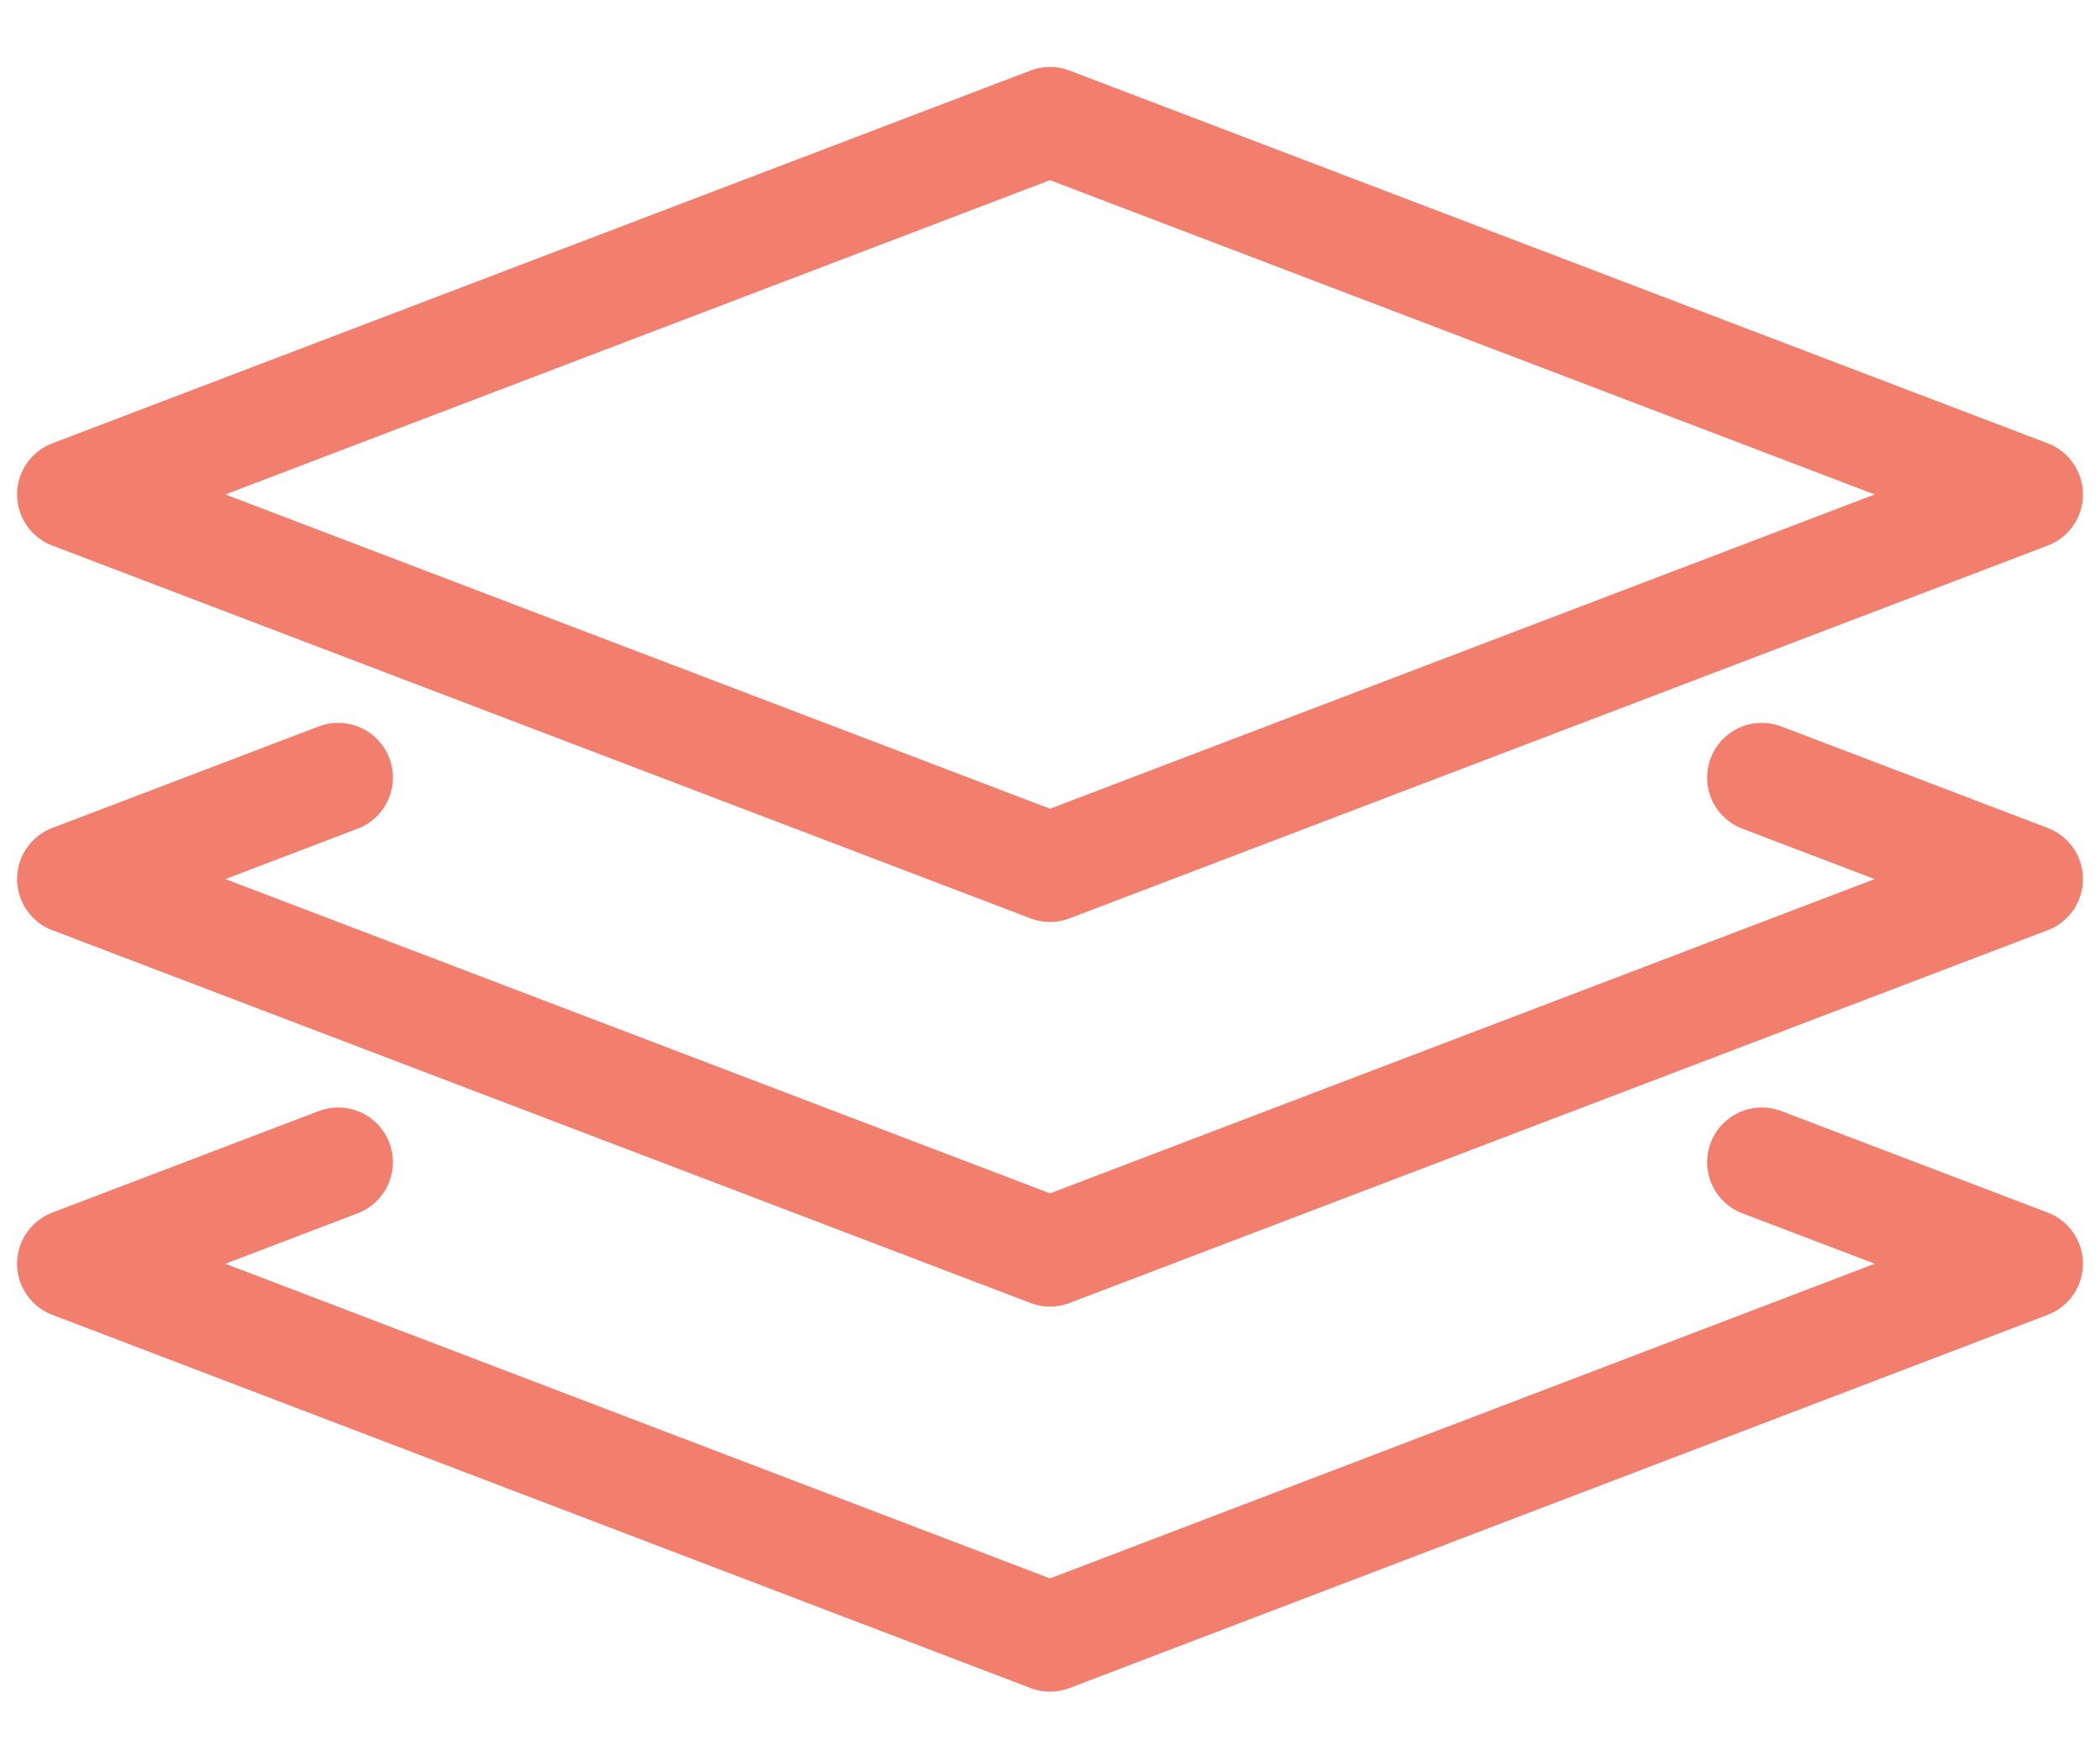 <?xml version="1.0" encoding="UTF-8"?>
<svg id="Layer_1" data-name="Layer 1" xmlns="http://www.w3.org/2000/svg" width="48" height="40" viewBox="0 0 48 40">
  <defs>
    <style>
      .cls-1 {
        fill: none;
        stroke: #f27e6d;
        stroke-linecap: round;
        stroke-linejoin: round;
        stroke-width: 2.5px;
      }
    </style>
  </defs>
  <polygon class="cls-1" points="46.36 11.3 24 19.82 1.64 11.3 24 2.78 46.36 11.3"/>
  <polyline class="cls-1" points="7.73 26.56 1.64 28.88 24 37.41 46.36 28.88 40.27 26.56"/>
  <polyline class="cls-1" points="40.27 17.77 46.36 20.09 24 28.61 1.64 20.09 7.73 17.77"/>
</svg>